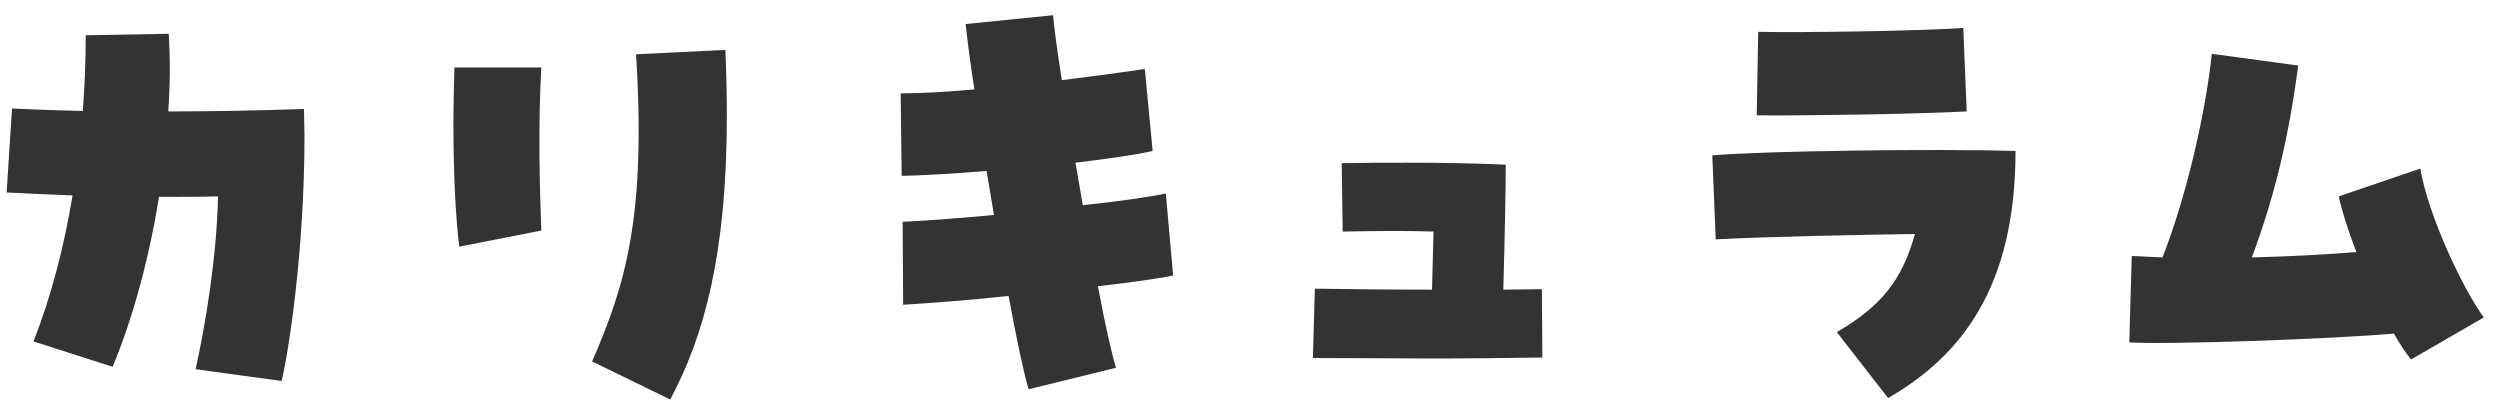 <svg width="128" height="21" viewBox="0 0 128 21" fill="none" xmlns="http://www.w3.org/2000/svg">
<path d="M14.415 19.505L10.015 18.905C10.54 16.53 11.09 13.18 11.165 10.055C10.215 10.08 9.19 10.08 8.14 10.08C7.64 13.23 6.79 16.33 5.765 18.78L1.715 17.48C2.64 15.13 3.29 12.58 3.715 10.005C2.465 9.955 1.29 9.905 0.34 9.855L0.615 5.555C1.69 5.605 2.915 5.655 4.24 5.68C4.34 4.355 4.39 3.055 4.39 1.805L8.64 1.73C8.715 2.98 8.715 4.33 8.615 5.705C10.99 5.705 13.415 5.655 15.565 5.58C15.565 6.055 15.59 6.505 15.59 6.98C15.59 12.93 14.74 18.255 14.415 19.505ZM34.315 20.455L30.315 18.505C32.015 14.605 33.09 11.105 32.565 2.78L37.14 2.555C37.19 3.755 37.215 4.88 37.215 5.93C37.215 13.03 36.04 17.23 34.315 20.455ZM23.515 12.63C23.315 11.03 23.215 8.73 23.215 6.355C23.215 5.38 23.24 4.405 23.265 3.455H27.715C27.54 6.58 27.64 9.755 27.715 11.805L23.515 12.63ZM52.665 19.93C52.415 19.105 52.04 17.33 51.64 15.155C49.74 15.355 47.84 15.505 46.24 15.605L46.215 11.355C47.34 11.305 49.065 11.18 50.89 11.005L50.515 8.755C48.915 8.88 47.39 8.98 46.165 9.005L46.115 4.78C47.14 4.78 48.465 4.705 49.89 4.58C49.69 3.305 49.54 2.155 49.44 1.23L53.915 0.78C53.965 1.33 54.115 2.53 54.365 4.105C56.115 3.88 57.665 3.68 58.615 3.53L59.015 7.73C58.165 7.93 56.715 8.13 55.065 8.33L55.44 10.505C57.315 10.305 58.915 10.08 59.69 9.905L60.065 14.105C59.39 14.255 57.965 14.455 56.215 14.655C56.565 16.555 56.915 18.105 57.14 18.83L52.665 19.93ZM78.97 18.305C77.12 18.33 75.27 18.355 73.32 18.355C71.395 18.355 69.37 18.33 67.22 18.33L67.32 14.78C68.92 14.805 71.145 14.83 73.32 14.83L73.395 11.855C71.77 11.805 70.445 11.83 68.745 11.855L68.695 8.355C69.845 8.33 70.945 8.33 72.02 8.33C73.72 8.33 75.345 8.355 77.095 8.43C77.095 9.58 77.045 12.155 76.97 14.83C77.72 14.83 78.395 14.805 78.945 14.805L78.97 18.305ZM96.67 20.38L94.045 17.005C96.32 15.68 97.395 14.33 98.045 11.98C94.995 12.03 90.77 12.105 87.845 12.255L87.67 7.955C90.17 7.73 99.195 7.605 103.195 7.73C103.195 14.73 100.395 18.23 96.67 20.38ZM89.945 5.905L90.02 1.63C92.37 1.68 98.47 1.58 100.52 1.43L100.695 5.705C98.395 5.83 92.795 5.93 89.945 5.905ZM123.445 18.405C123.145 18.03 122.845 17.58 122.57 17.08C119.42 17.355 111.145 17.655 109.02 17.53L109.145 13.105L110.72 13.18C111.995 9.93 112.945 5.63 113.245 2.755L117.67 3.355C117.245 6.53 116.62 9.63 115.295 13.18C117.245 13.13 119.145 13.03 120.645 12.905C120.195 11.73 119.87 10.68 119.745 10.055L123.92 8.63C124.32 11.03 126.095 14.78 127.17 16.255L123.445 18.405Z" fill="#333333"/>
</svg>
